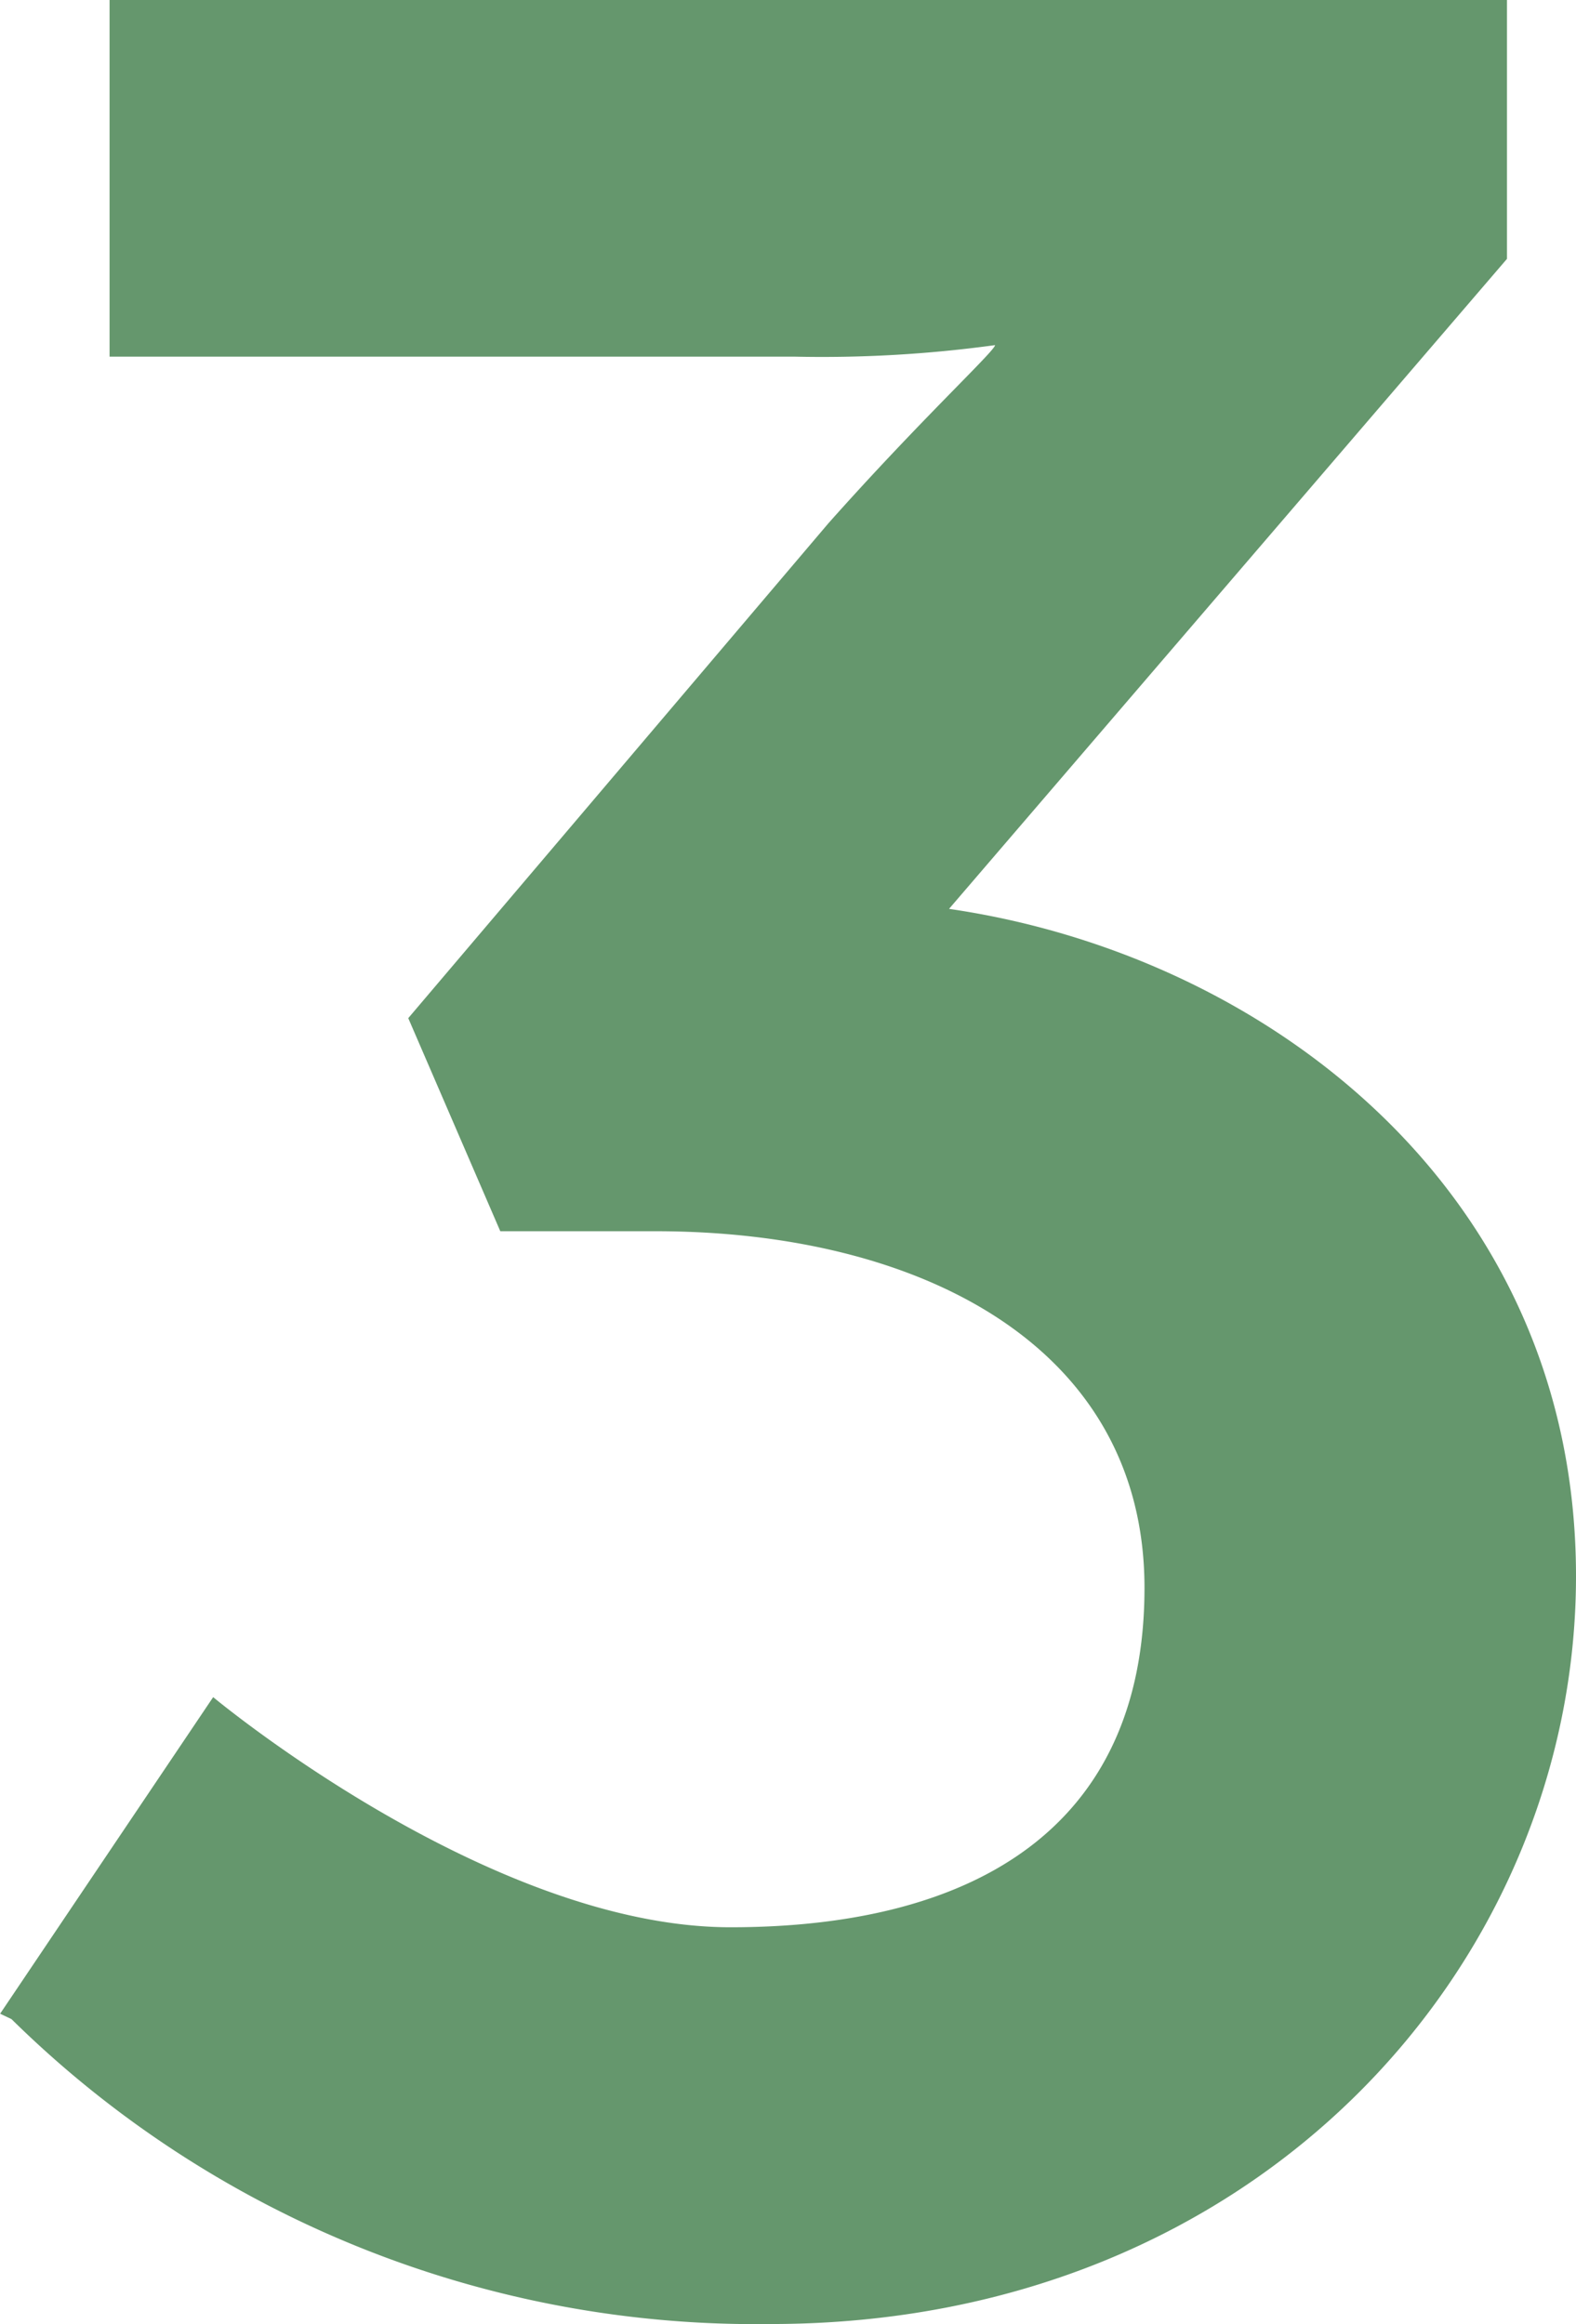 <svg xmlns="http://www.w3.org/2000/svg" id="Layer_1" data-name="Layer 1" viewBox="0 0 258.91 381.76"><title>PROP3RTY-favicon</title><path d="M1.89,331.66a174.24,174.24,0,0,0,124.73,50.08c80.32,0,132.29-59.53,132.29-122.84s-51-102.05-103-109.61L247.57,42.52V0H18V58.58H130.4a208.82,208.82,0,0,0,33.07-1.89h0c0,.94-12.28,12.28-27.4,29.29l-69,81.26,15.12,35H107.7c43.47,0,80.32,18.9,80.32,58.58s-28.35,55.75-68,55.75-85-37.8-85-37.8l-35,52Z" style="fill:#65976d"></path></svg>
